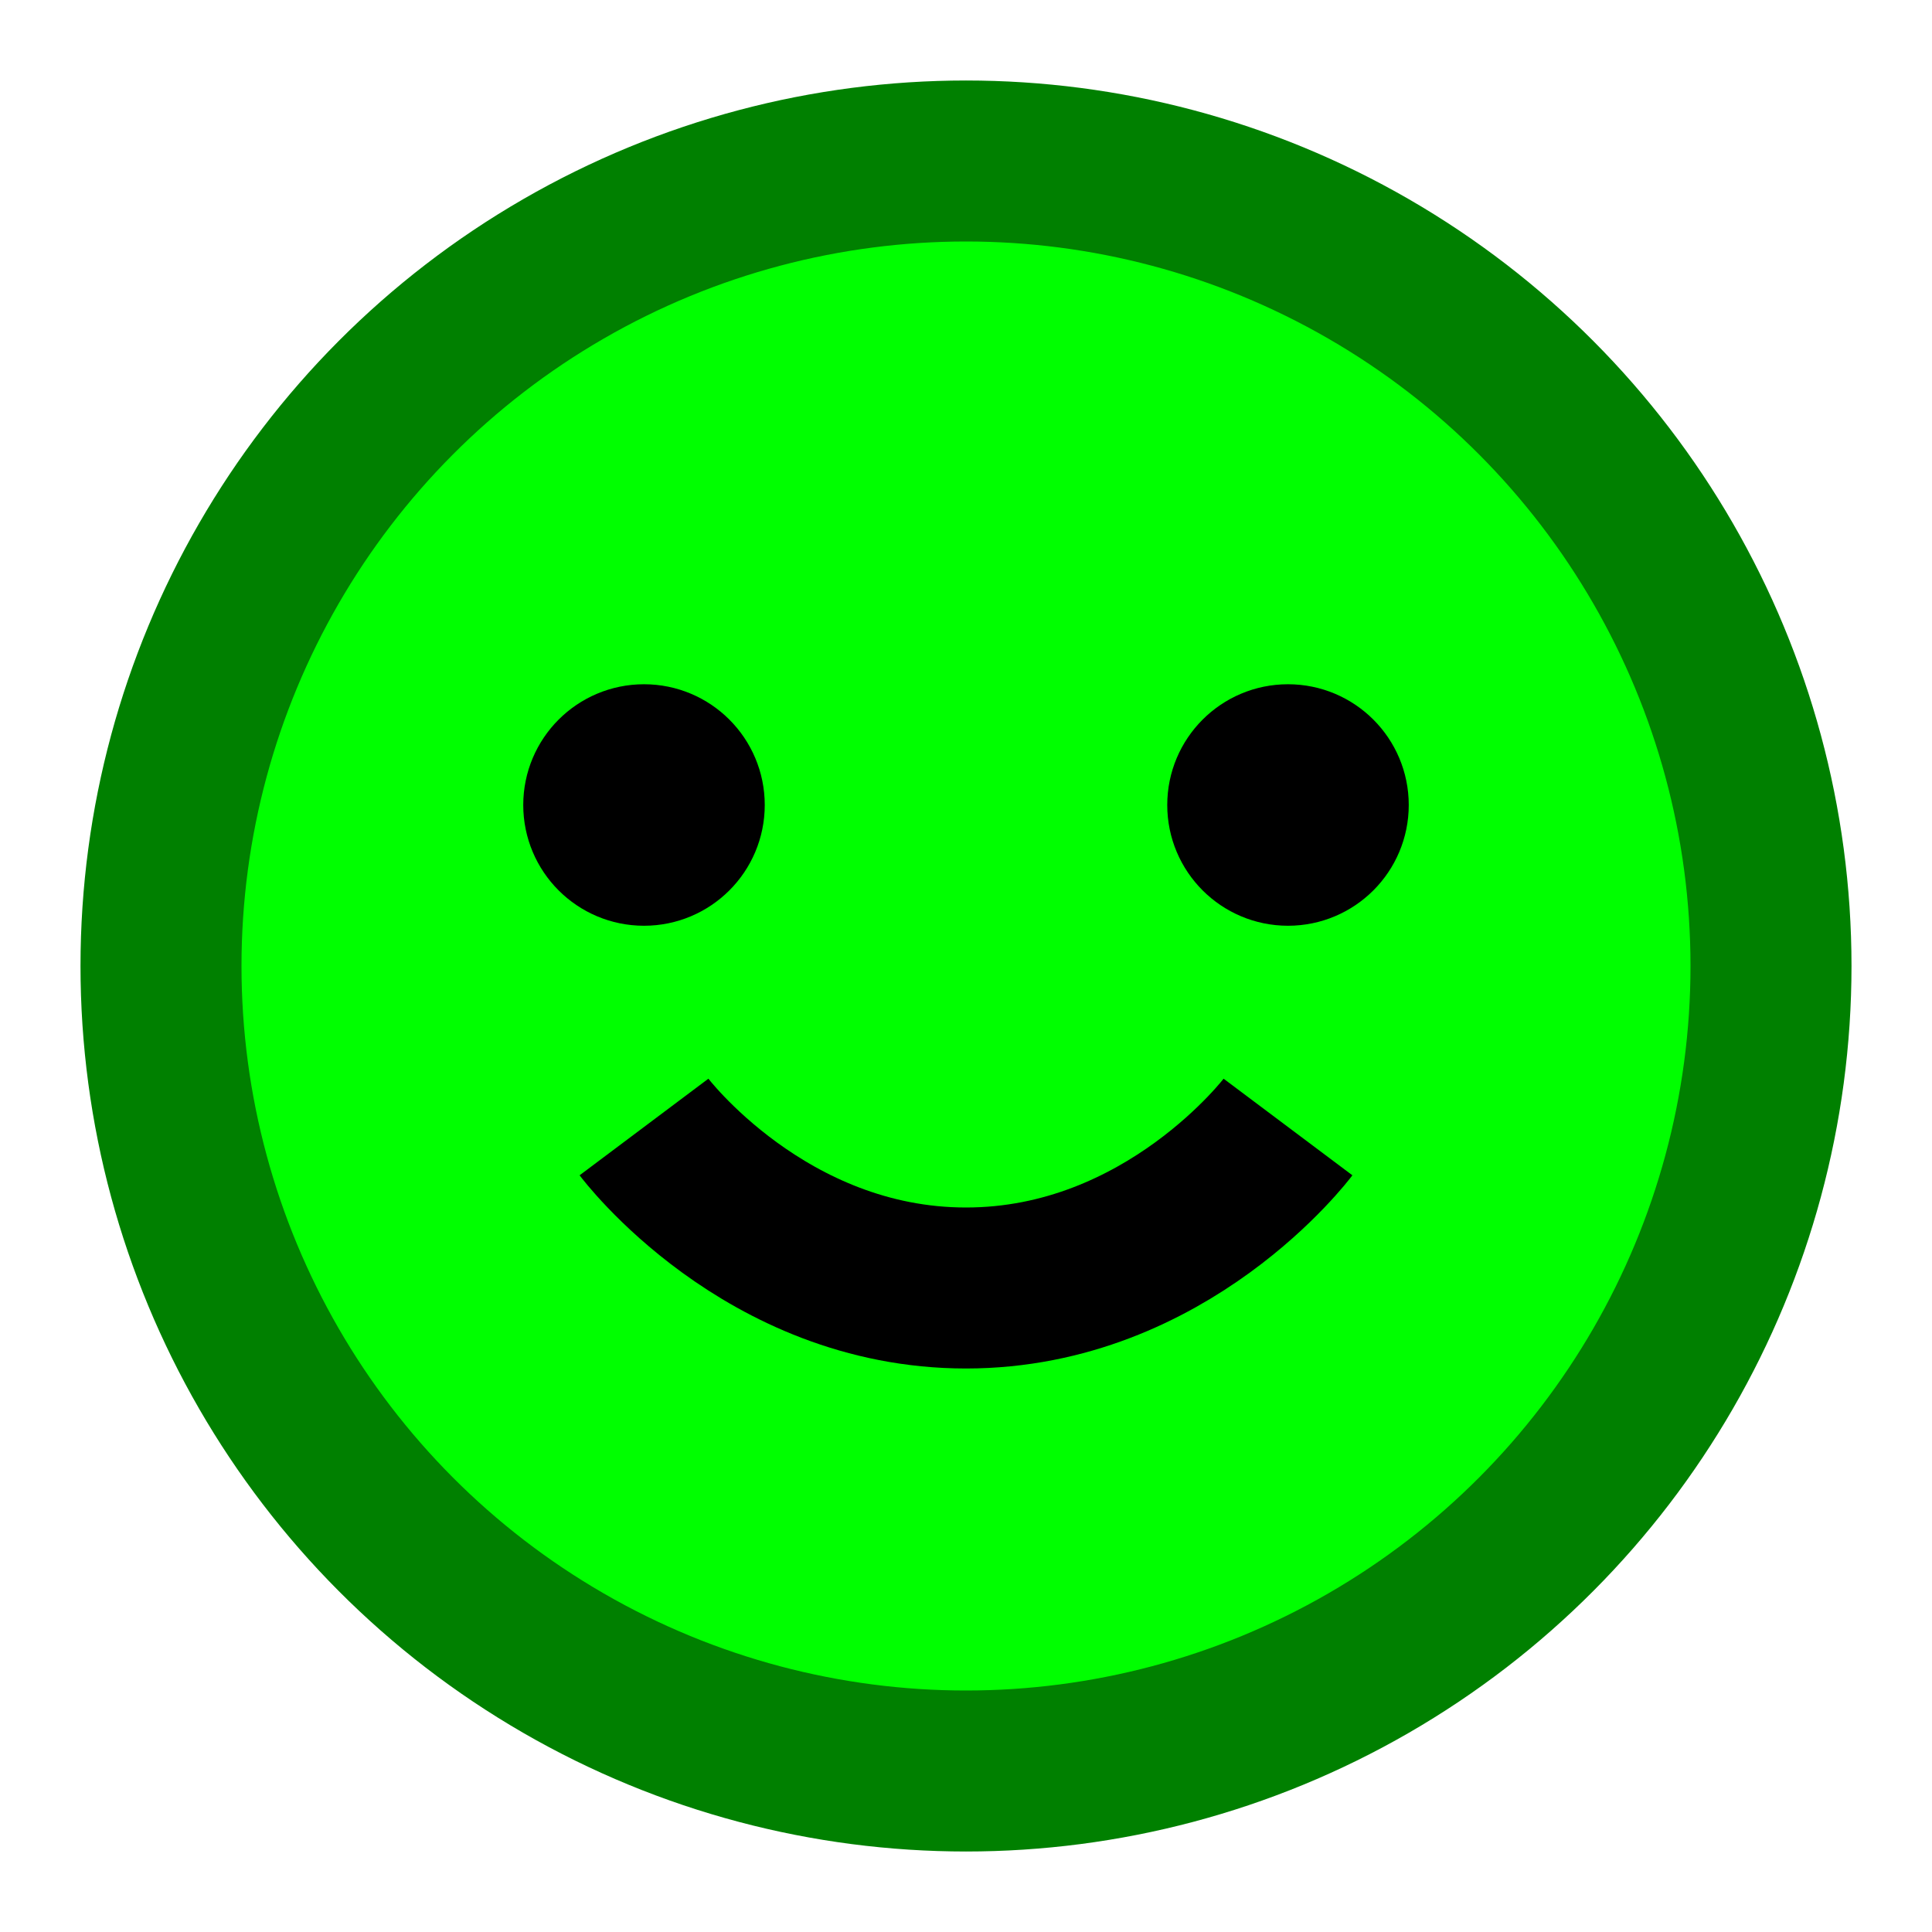 <svg width="100" height="100" xmlns="http://www.w3.org/2000/svg" fill="none" viewBox="0 0 24 24" stroke="currentColor">
  <circle cx="12" cy="12" r="10" stroke="green" stroke-width="2" fill="#00FF00" />
  <circle cx="8" cy="10" r="1" fill="#000000" />
  <circle cx="16" cy="10" r="1" fill="#000000" />
  <path d="M8 14s1.5 2 4 2 4-2 4-2" stroke="#000000" stroke-width="2" fill="none" />
</svg>